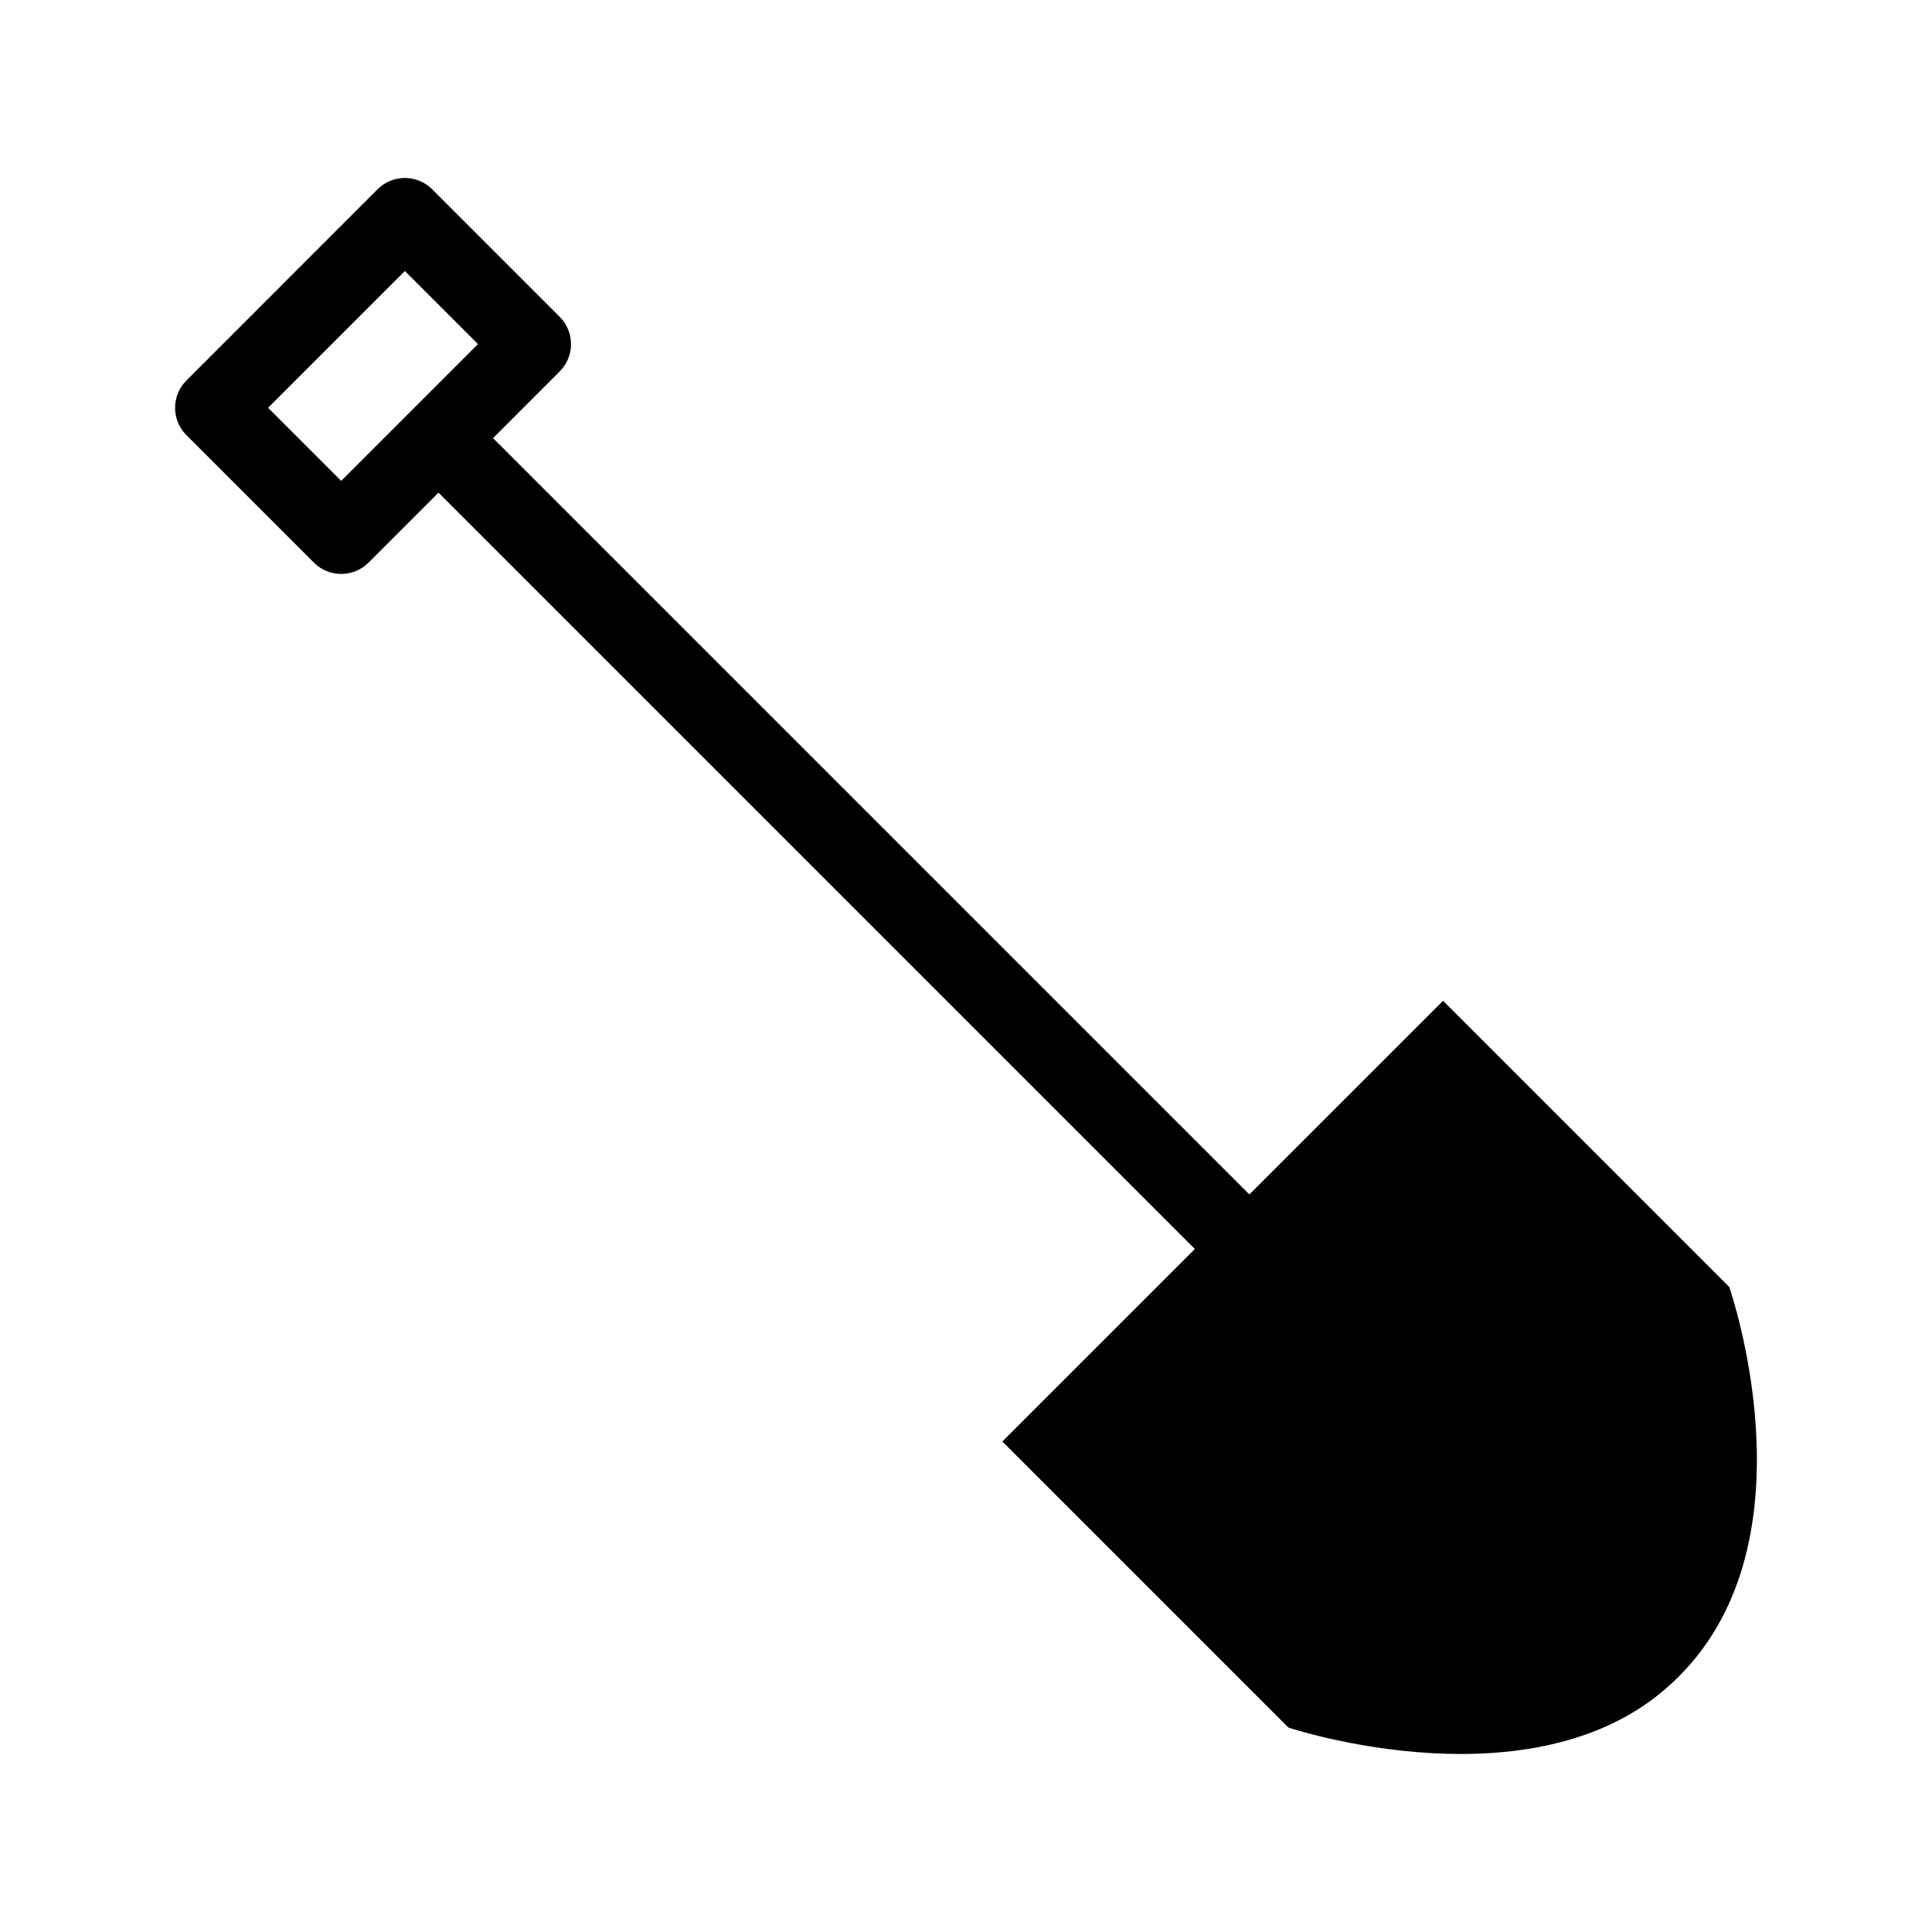 <?xml version="1.0" encoding="UTF-8"?>
<!-- Uploaded to: ICON Repo, www.iconrepo.com, Generator: ICON Repo Mixer Tools -->
<svg fill="#000000" width="800px" height="800px" version="1.1" viewBox="144 144 512 512" xmlns="http://www.w3.org/2000/svg">
 <path d="m602.25 485.04-75.824-75.824-51.332 51.328-200.44-200.44 17.684-17.684c3.977-3.977 3.977-10.473 0-14.449l-33.82-33.82c-3.977-3.977-10.473-3.977-14.445 0l-50.691 50.699c-3.977 3.977-3.977 10.473 0 14.449l33.816 33.816c3.977 3.977 10.473 3.977 14.449 0l18.559-18.559 200.44 200.44-51.012 51.008 75.824 75.824s67.391 22.5 103.11-13.219l0.012 0.012c0.082-0.082 0.145-0.156 0.227-0.238 0.082-0.082 0.156-0.145 0.238-0.227l-0.012-0.012c36.559-36.562 13.219-103.11 13.219-103.11zm-367.83-213.6-19.371-19.371 36.25-36.25 19.371 19.371z"/>
</svg>